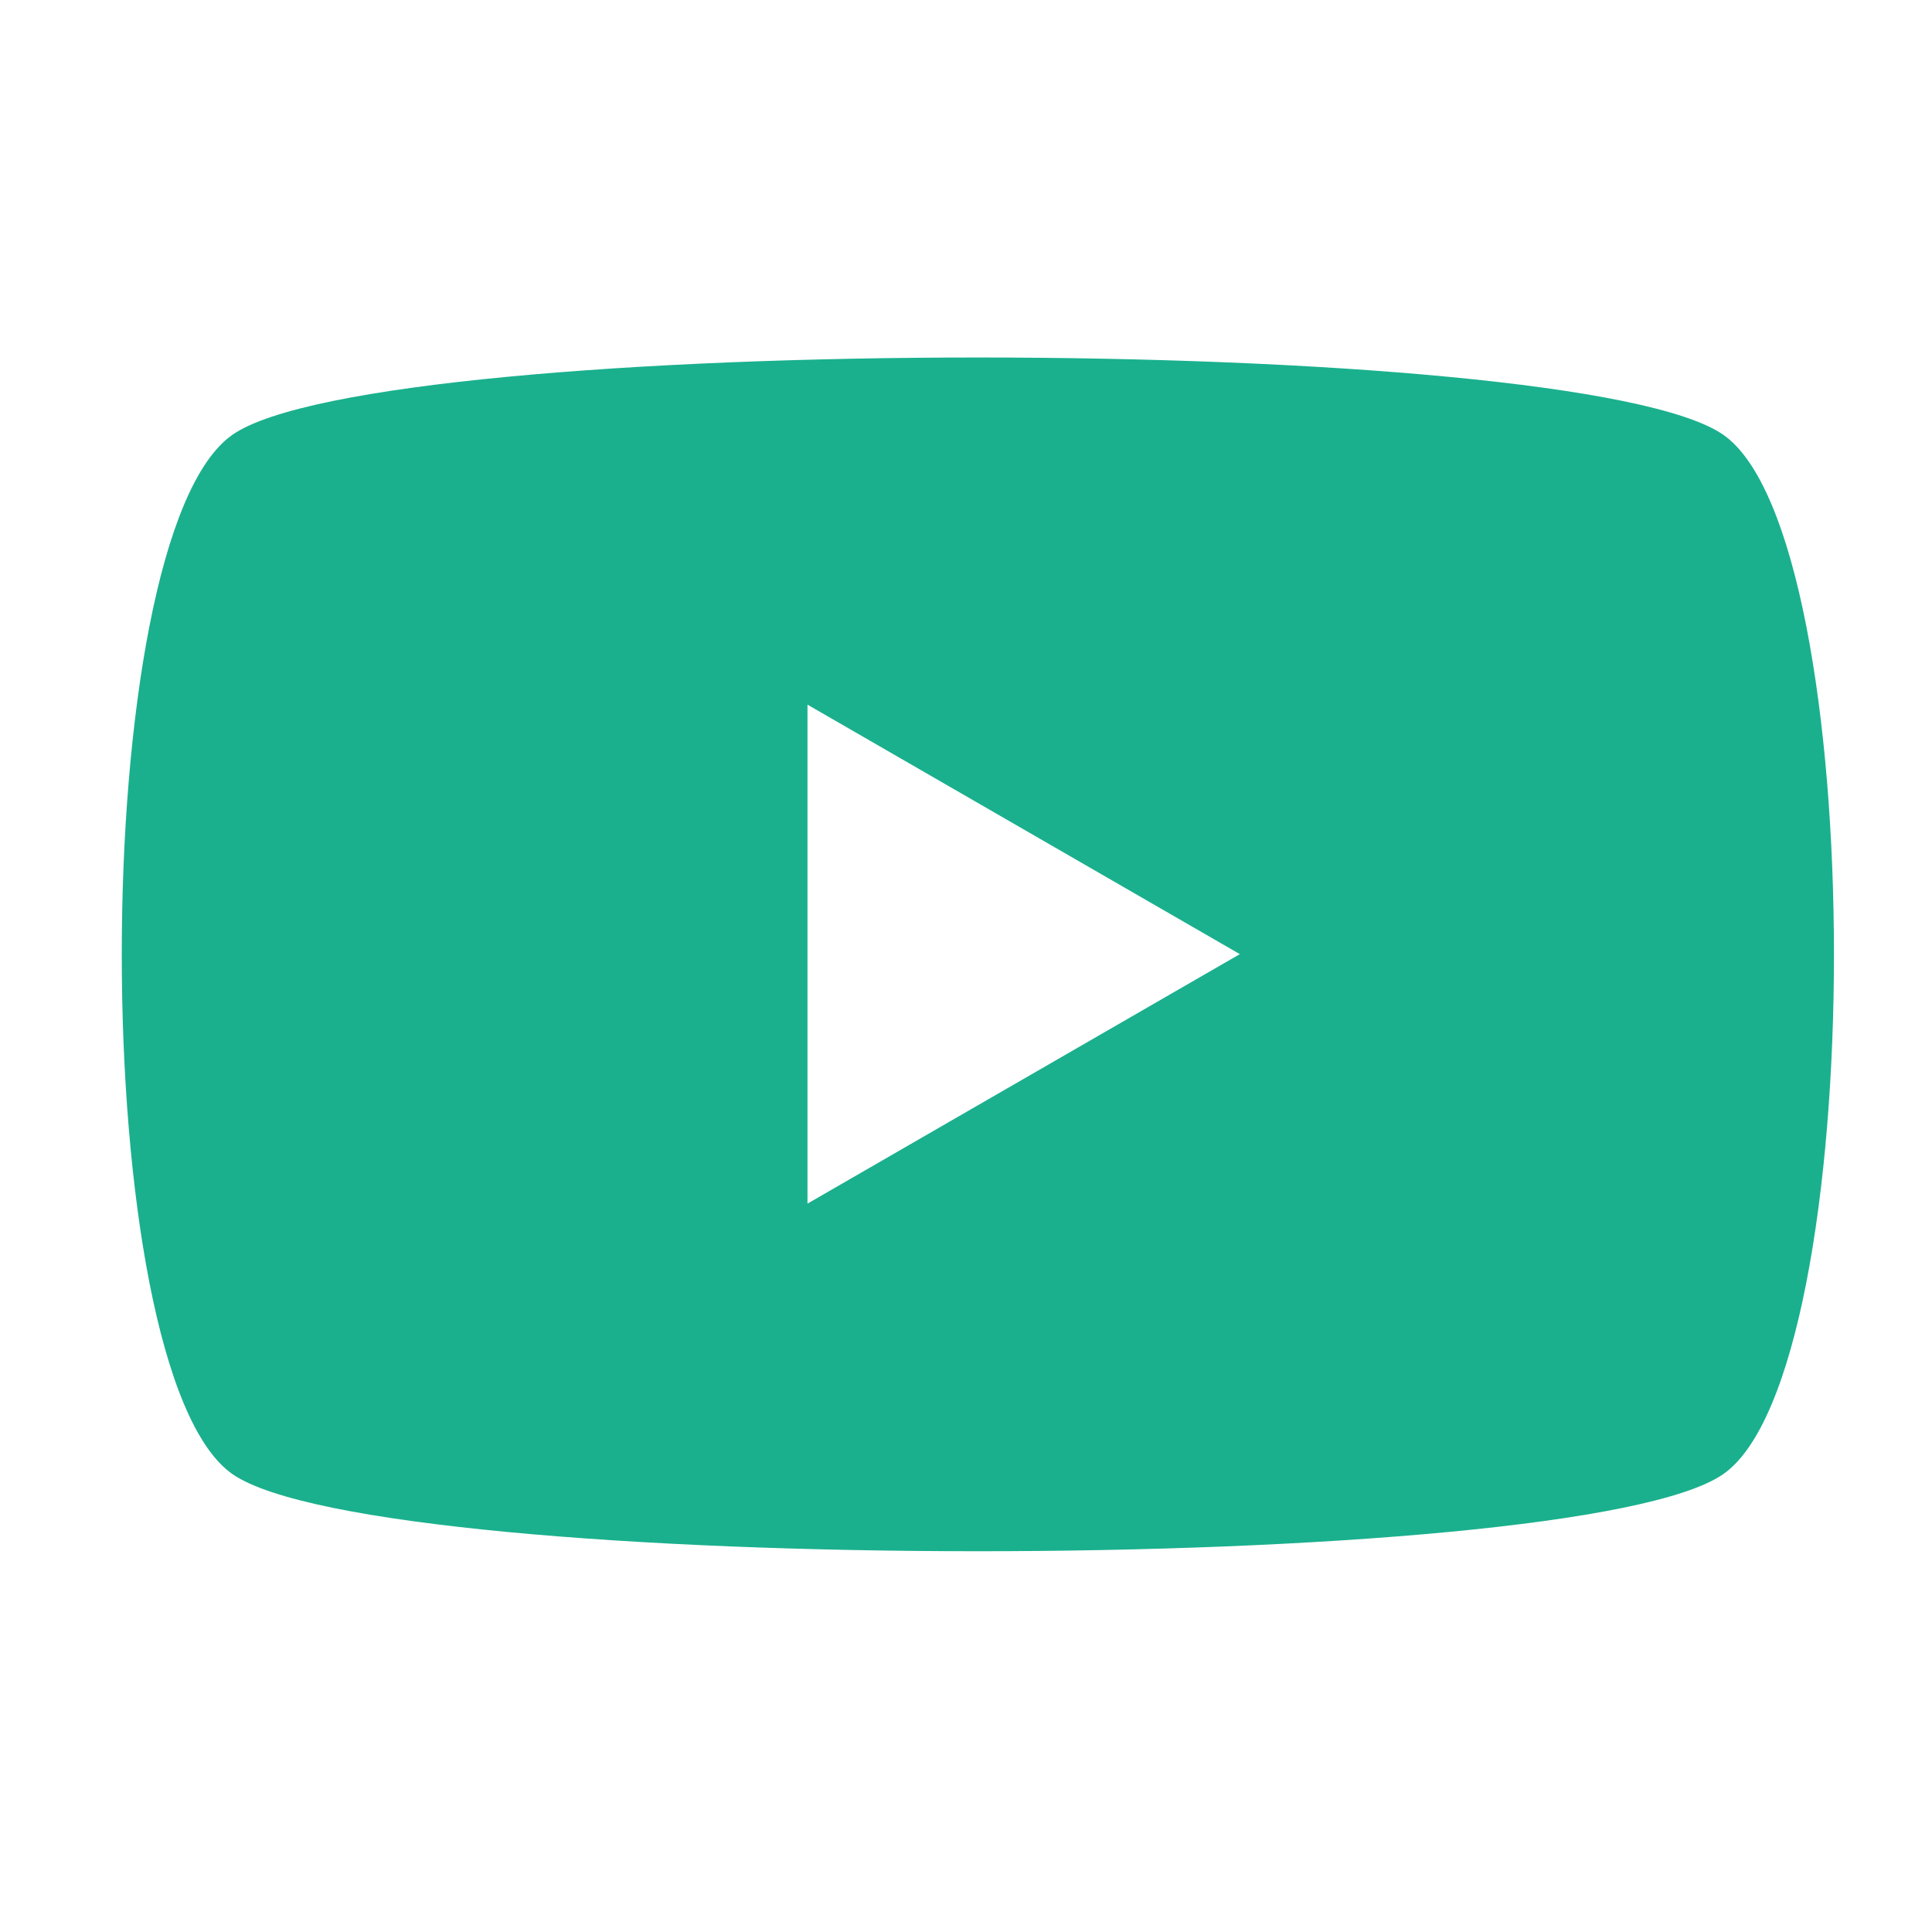 <?xml version="1.0" encoding="UTF-8" standalone="no"?>
<!-- Created with Inkscape (http://www.inkscape.org/) -->

<svg
   xmlns:dc="http://purl.org/dc/elements/1.1/"
   xmlns:cc="http://creativecommons.org/ns#"
   xmlns:rdf="http://www.w3.org/1999/02/22-rdf-syntax-ns#"
   xmlns:svg="http://www.w3.org/2000/svg"
   xmlns="http://www.w3.org/2000/svg"
   xmlns:sodipodi="http://sodipodi.sourceforge.net/DTD/sodipodi-0.dtd"
   xmlns:inkscape="http://www.inkscape.org/namespaces/inkscape"
   width="24"
   height="24"
   viewBox="0 0 6.35 6.35"
   version="1.1"
   id="svg7583"
   inkscape:version="0.92.4 (f8dce91, 2019-08-02)"
   sodipodi:docname="youtube.svg">
  <defs
     id="defs7577" />
  <sodipodi:namedview
     id="base"
     pagecolor="#ffffff"
     bordercolor="#666666"
     borderopacity="1.0"
     inkscape:pageopacity="0.0"
     inkscape:pageshadow="2"
     inkscape:zoom="15.839192"
     inkscape:cx="-8.995054"
     inkscape:cy="5.5395049"
     inkscape:document-units="mm"
     inkscape:current-layer="layer1"
     showgrid="false"
     units="px"
     inkscape:window-width="1920"
     inkscape:window-height="1045"
     inkscape:window-x="0"
     inkscape:window-y="35"
     inkscape:window-maximized="1" />
  <g
     inkscape:label="Layer 1"
     inkscape:groupmode="layer"
     id="layer1"
     transform="translate(0,-290.65)">
    <path
       style="opacity:1;vector-effect:none;fill:#1ab08d;fill-opacity:1;stroke:none;stroke-width:1.057;stroke-linecap:round;stroke-linejoin:round;stroke-miterlimit:4;stroke-dasharray:none;stroke-dashoffset:0;stroke-opacity:1;marker:none;paint-order:markers fill stroke"
       d="m 3.214,291.825 c -1.104,0 -2.208,0.085 -2.45,0.254 -0.485,0.338 -0.485,3.078 0,3.416 0.485,0.338 4.415,0.338 4.9,0 0.485,-0.338 0.485,-3.078 0,-3.416 -0.243,-0.169 -1.346,-0.254 -2.45,-0.254 z m -0.56,1.141 1.421,0.82 -1.421,0.82 z"
       id="path5068"
       inkscape:connector-curvature="0" />
  </g>
</svg>
